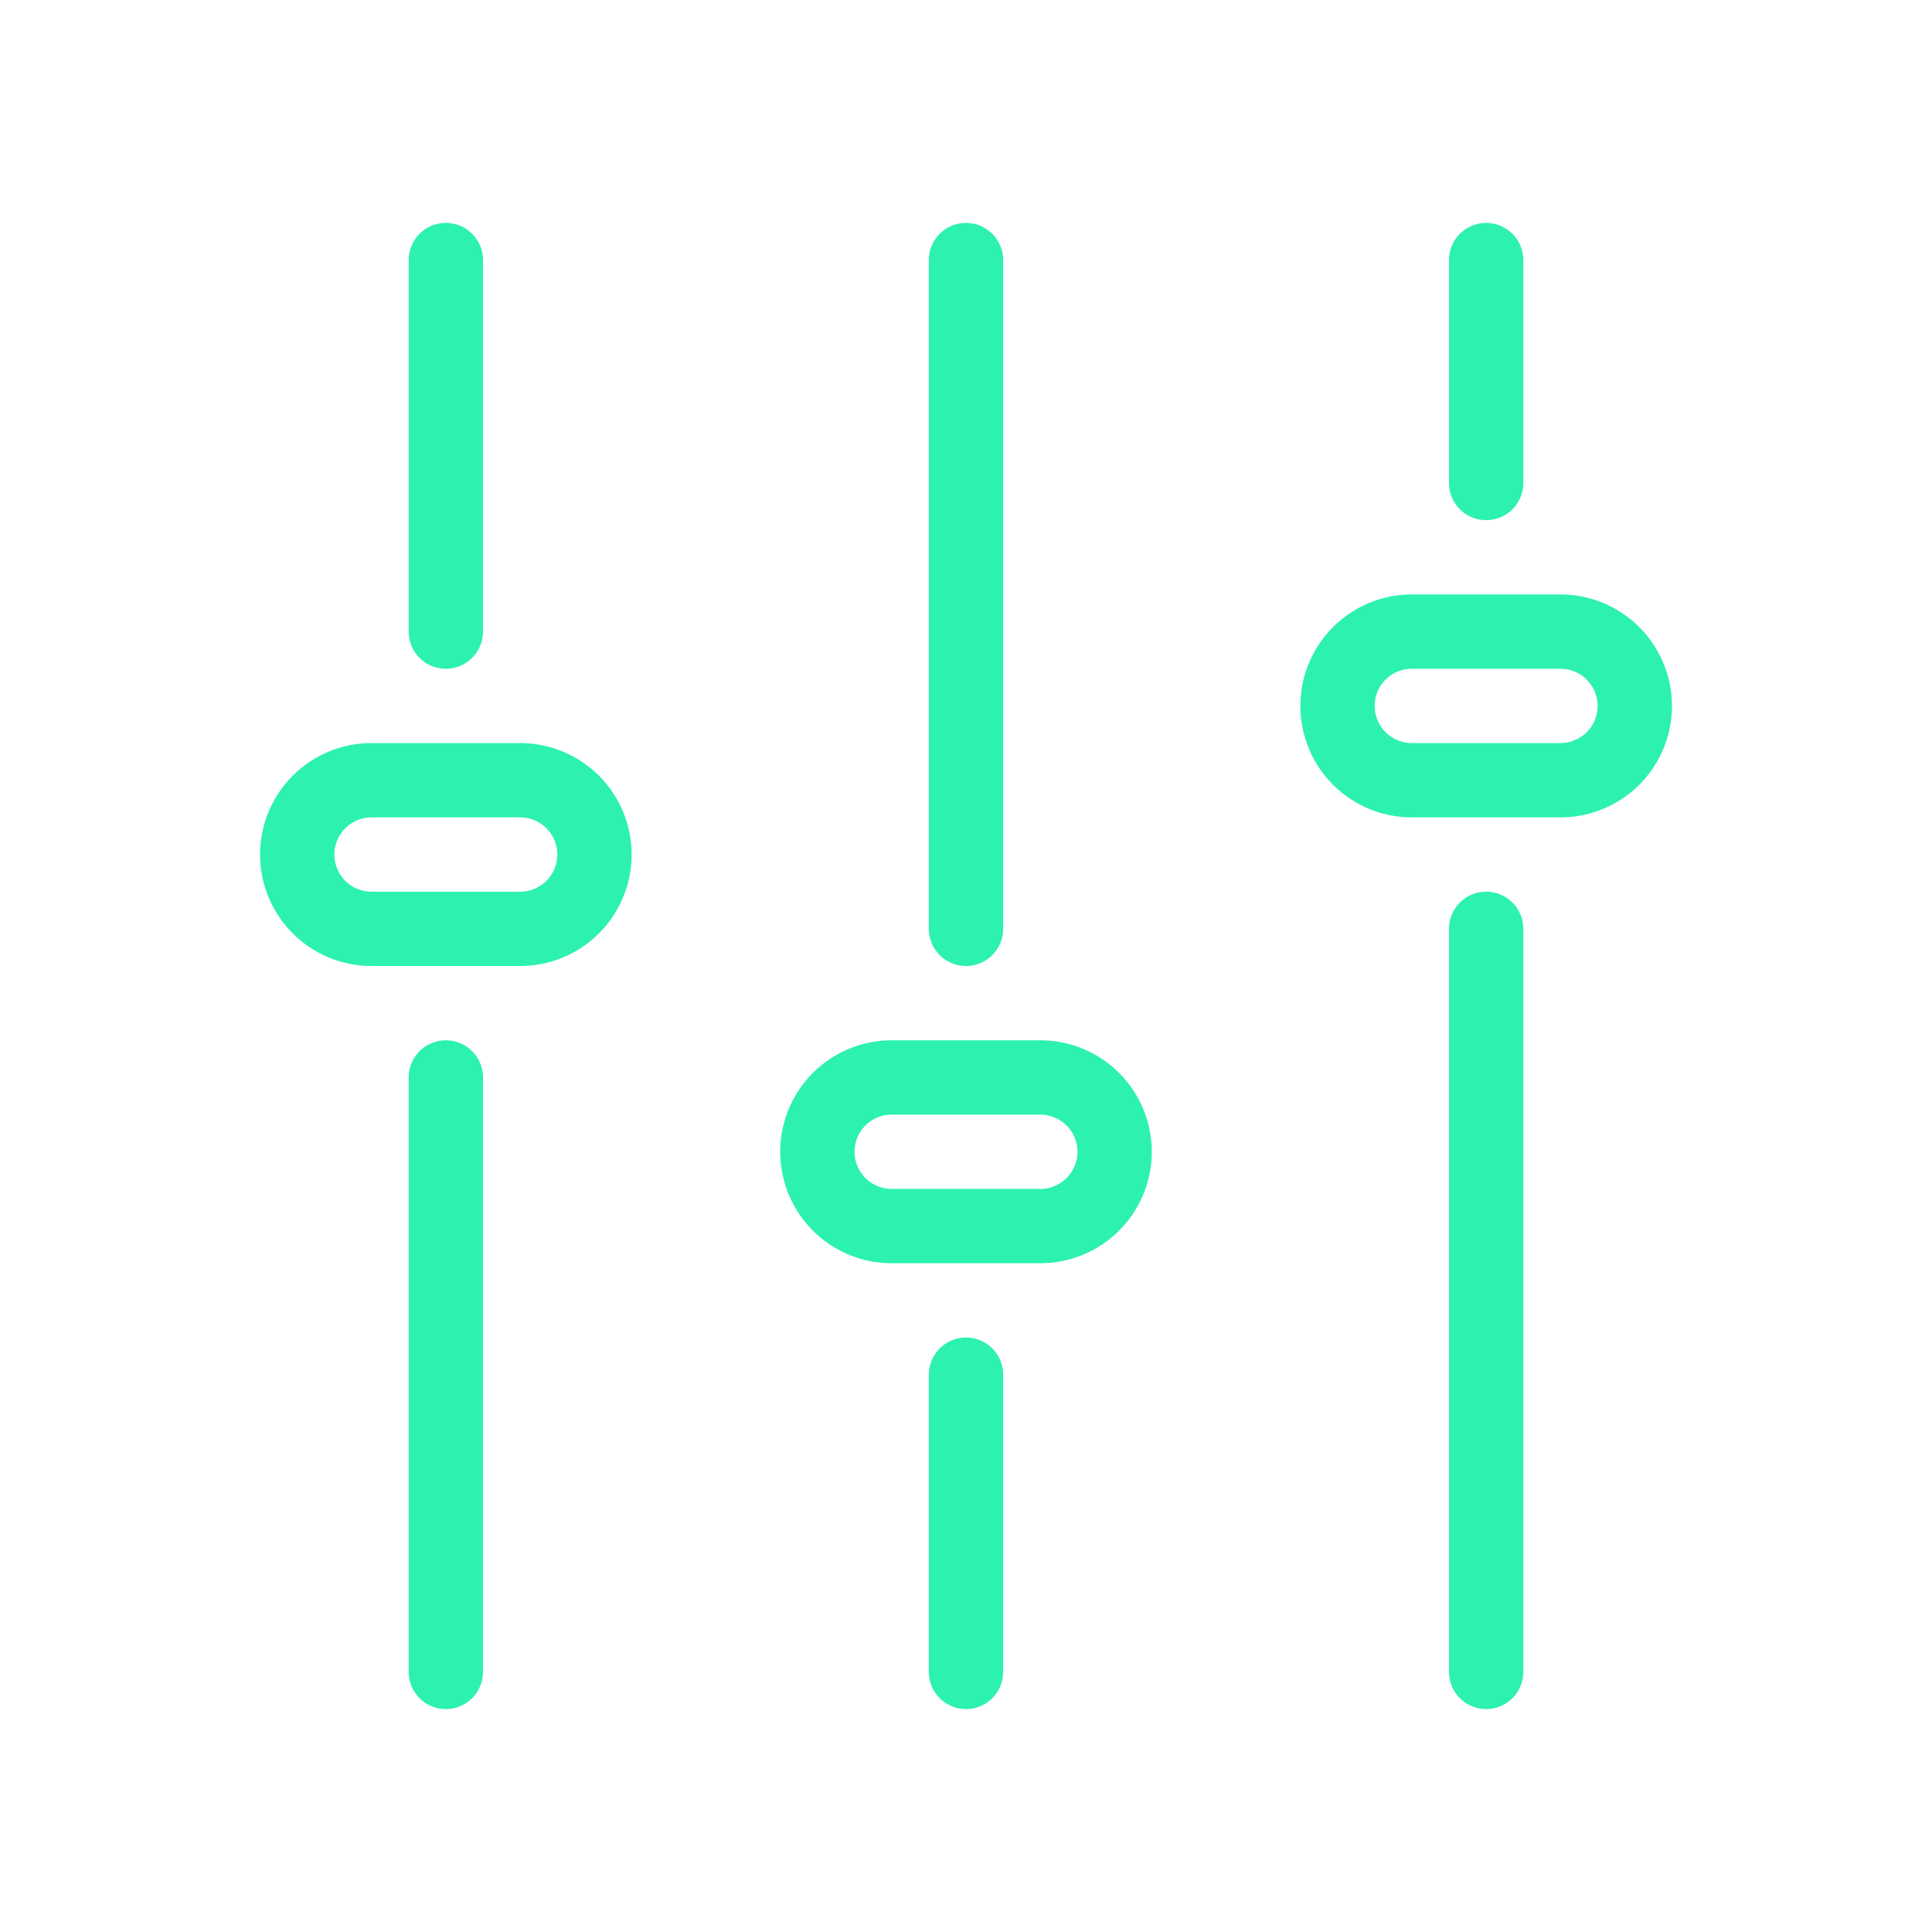 <?xml version="1.0" encoding="utf-8"?>
<svg id="Layer_1" xmlns="http://www.w3.org/2000/svg" viewBox="0 0 26 26">
  <defs>
    <style>.cls-1{fill:#2cf2ae;}</style>
  </defs>
  <path class="cls-1" d="M6,23a.5.5,0,0,1-.5-.5v-8a.5.5,0,0,1,1,0v8A.5.5,0,0,1,6,23Z" />
  <path class="cls-1" d="M6,9a.5.5,0,0,1-.5-.5v-5a.5.5,0,0,1,1,0v5A.5.5,0,0,1,6,9Z" />
  <path class="cls-1" d="M7,13H5a1.5,1.5,0,0,1,0-3H7a1.5,1.5,0,0,1,0,3ZM5,11a.5.5,0,0,0,0,1H7a.5.5,0,0,0,0-1Z" />
  <path class="cls-1" d="M13,23a.5.5,0,0,1-.5-.5v-4a.5.5,0,0,1,1,0v4A.5.5,0,0,1,13,23Z" />
  <path class="cls-1" d="M13,13a.5.5,0,0,1-.5-.5v-9a.5.5,0,0,1,1,0v9A.5.5,0,0,1,13,13Z" />
  <path class="cls-1" d="M14,17H12a1.5,1.5,0,0,1,0-3h2a1.5,1.5,0,0,1,0,3Zm-2-2a.5.5,0,0,0,0,1h2a.5.5,0,0,0,0-1Z" />
  <path class="cls-1" d="M20,23a.5.5,0,0,1-.5-.5v-10a.5.5,0,0,1,1,0v10A.5.5,0,0,1,20,23Z" />
  <path class="cls-1" d="M20,7a.5.5,0,0,1-.5-.5v-3a.5.5,0,0,1,1,0v3A.5.5,0,0,1,20,7Z" />
  <path class="cls-1" d="M21,11H19a1.5,1.5,0,0,1,0-3h2a1.5,1.5,0,0,1,0,3ZM19,9a.5.5,0,0,0,0,1h2a.5.5,0,0,0,0-1Z" />
</svg>
